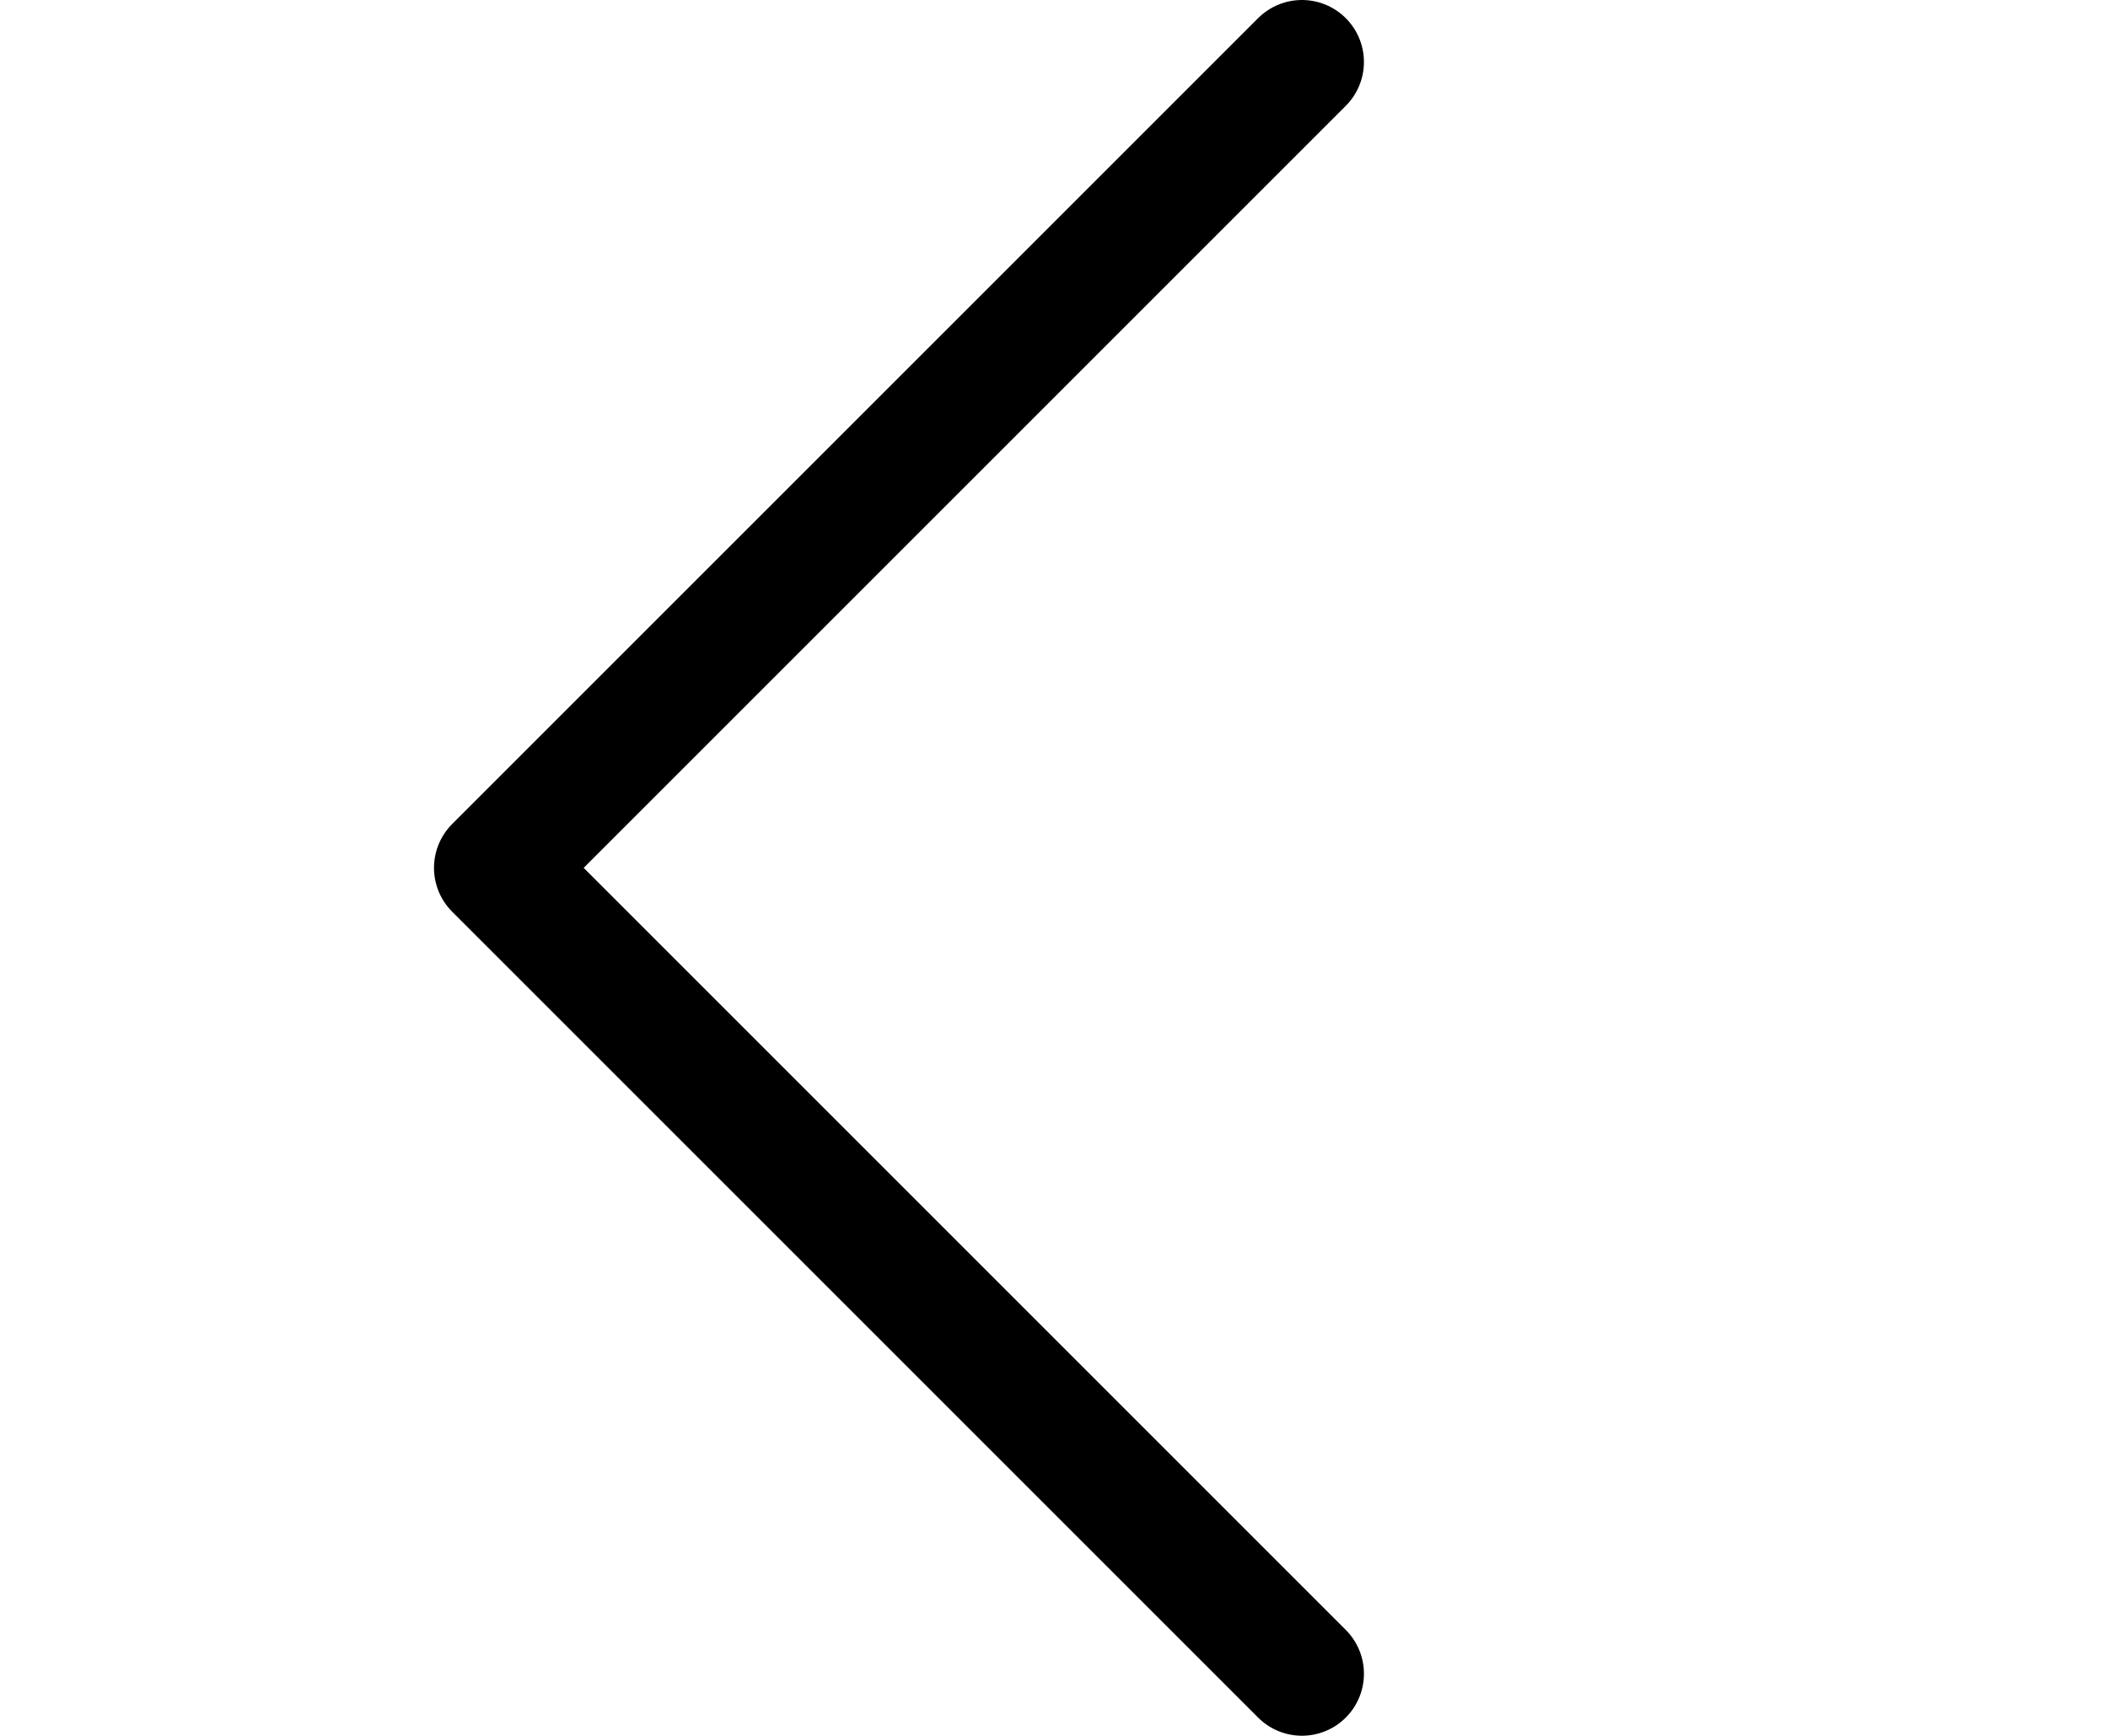 <svg width="34" height="28" viewBox="0 0 34 28" fill="none" xmlns="http://www.w3.org/2000/svg">
<path d="M20.999 26.998L8 13.999L20.999 1" stroke="black" stroke-width="2" stroke-linecap="round" stroke-linejoin="round"/>
</svg>
